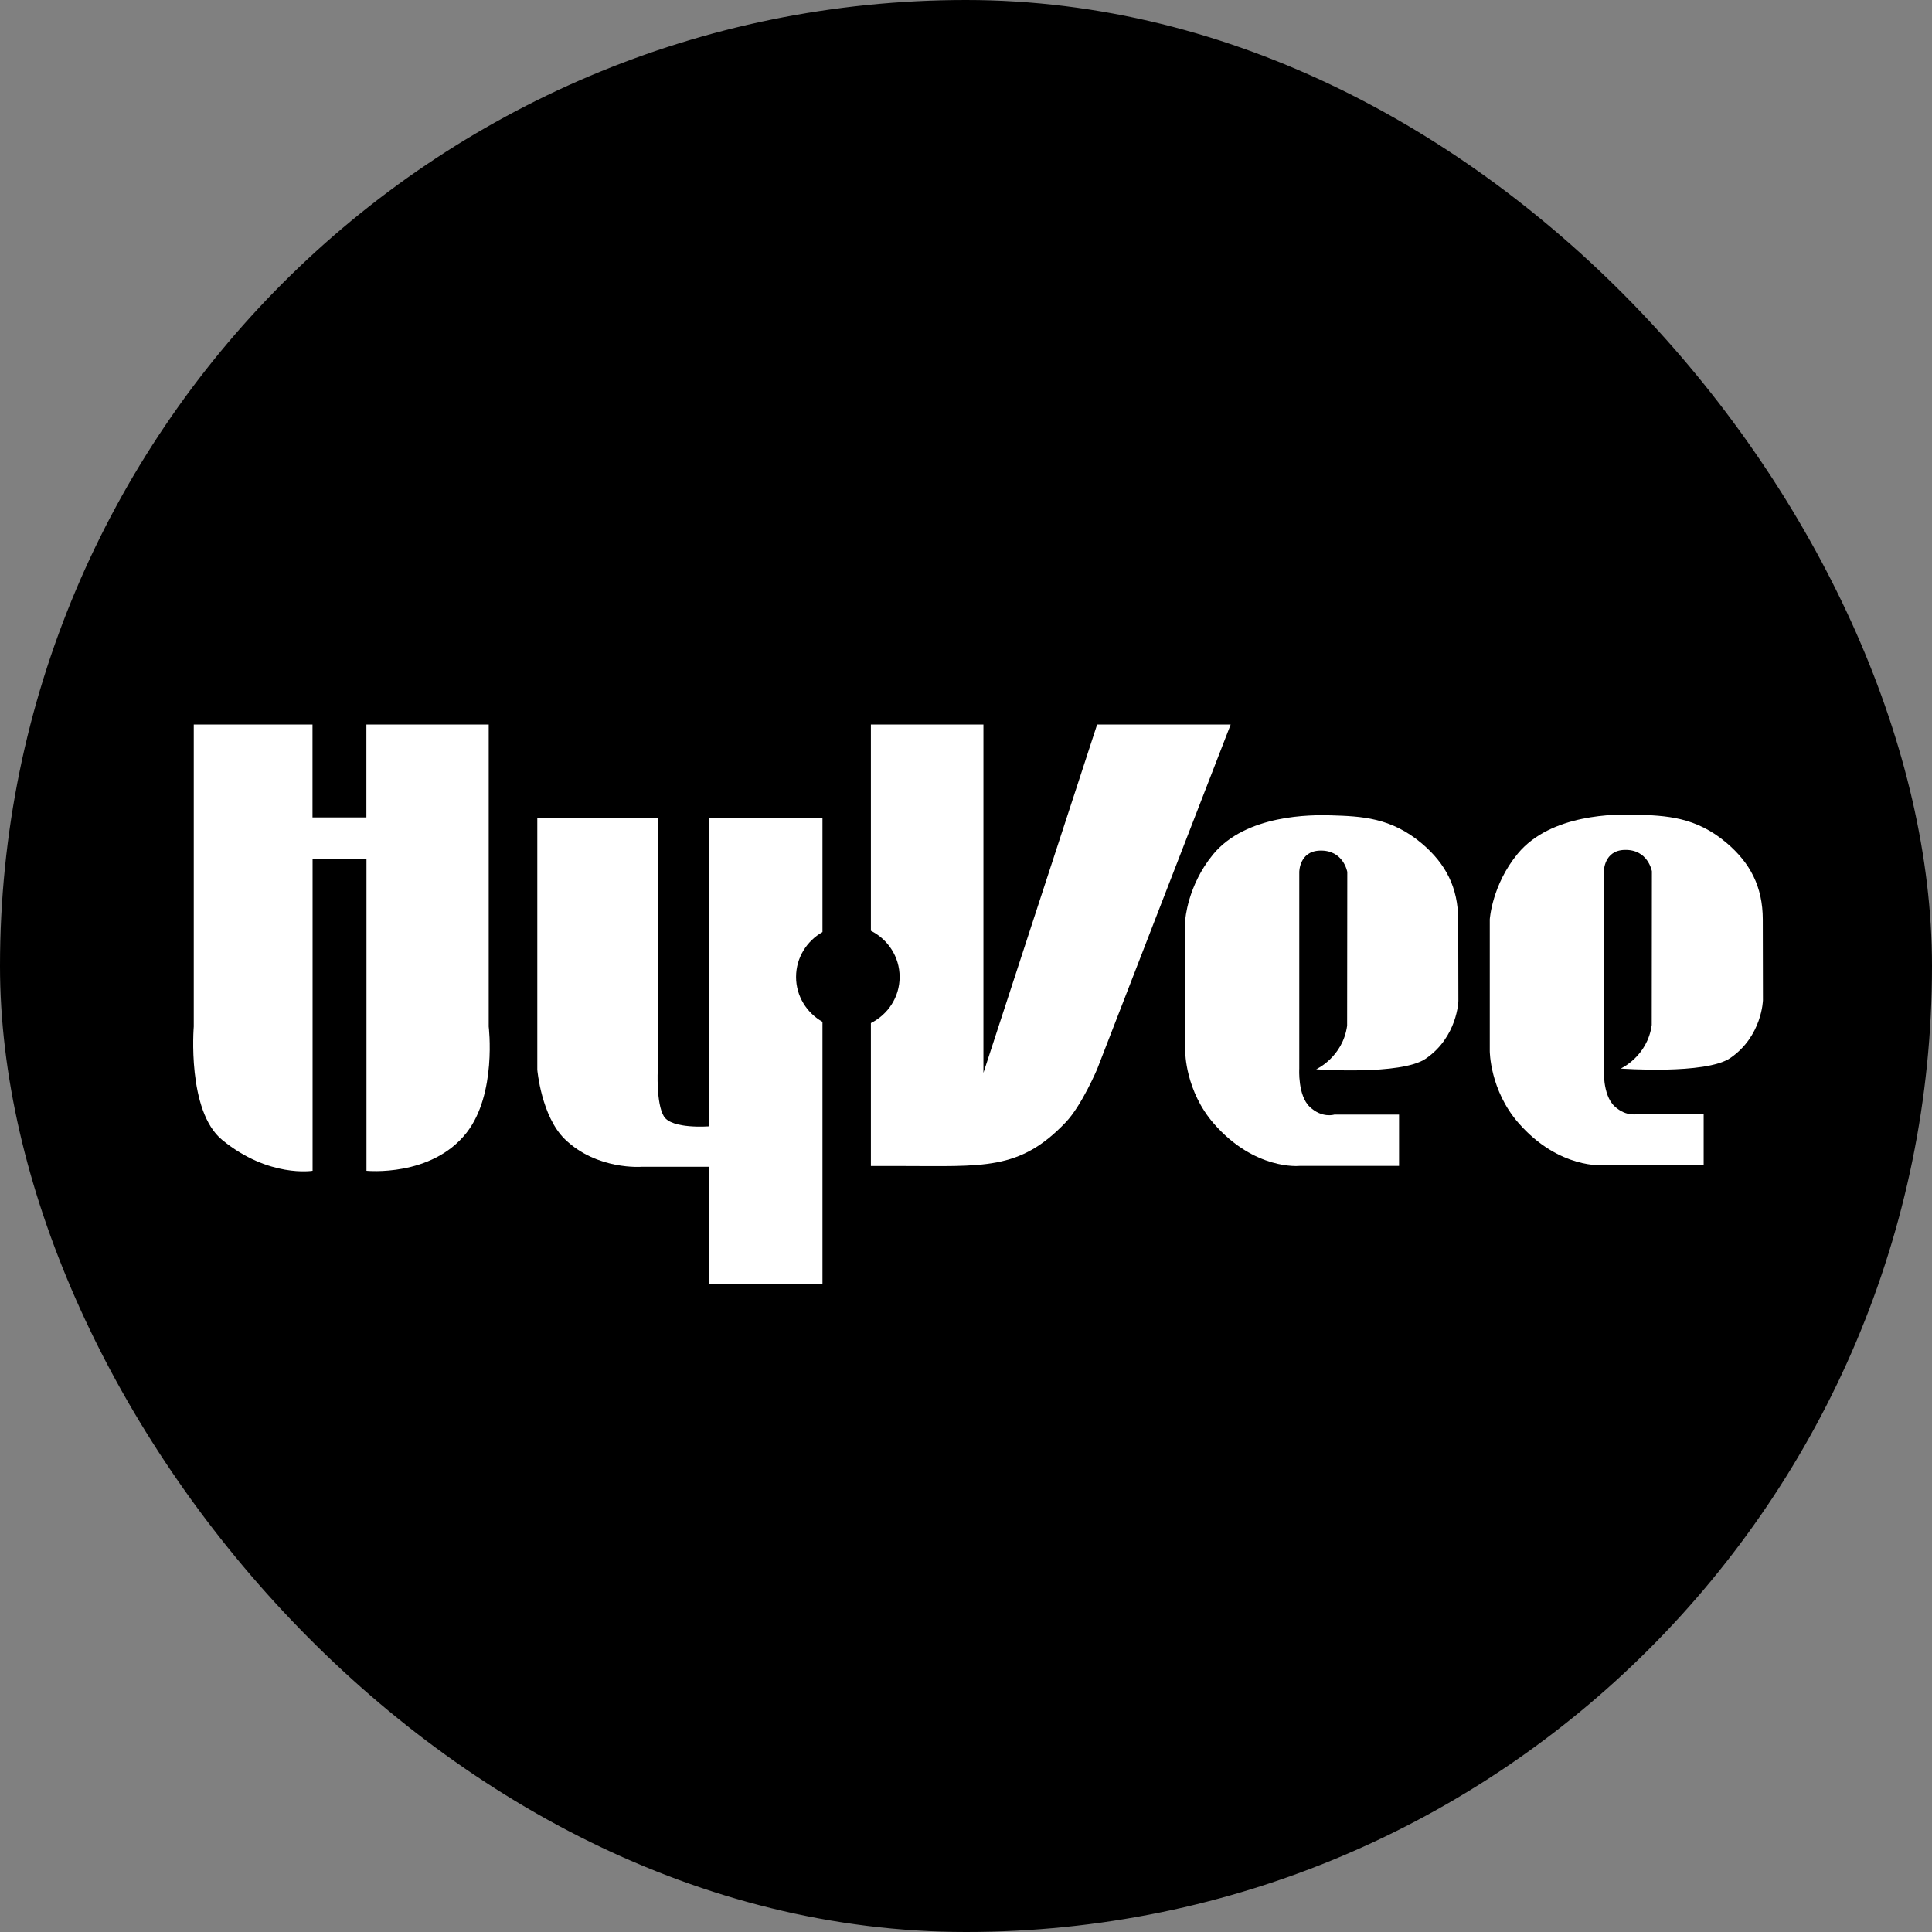 <svg width="48" height="48" viewBox="0 0 48 48" fill="none" xmlns="http://www.w3.org/2000/svg">
<rect x="0" y="0" width="48" height="48" fill="#808080" stroke="none"/>
<g clip-path="url(#clip0_7008_10227)">
<rect width="48" height="48" fill="black"/>
<path d="M4.812 18H7.764V20.308H9.103V18H12.142V25.505C12.142 25.505 12.347 27.177 11.592 28.142C10.72 29.253 9.105 29.088 9.105 29.088V21.331H7.766V29.088C7.766 29.088 6.68 29.269 5.522 28.323C4.639 27.603 4.814 25.505 4.814 25.505V18H4.812Z" fill="white"/>
<path d="M34.759 27.692H33.15C33.15 27.692 32.847 27.788 32.543 27.502C32.239 27.218 32.28 26.552 32.28 26.552V21.664C32.28 21.664 32.28 21.148 32.79 21.133C33.38 21.113 33.473 21.664 33.473 21.664L33.469 25.484C33.36 26.268 32.699 26.566 32.699 26.566C32.699 26.566 34.81 26.721 35.421 26.303C36.211 25.762 36.233 24.867 36.233 24.867L36.229 22.861C36.227 22.041 35.913 21.456 35.33 20.96C34.563 20.31 33.829 20.28 33.057 20.257C32.592 20.244 30.963 20.23 30.14 21.226C29.498 22.005 29.447 22.861 29.447 22.861V26.134C29.447 26.134 29.447 27.105 30.163 27.922C31.177 29.08 32.282 28.967 32.282 28.967H34.759V27.692Z" fill="white"/>
<path d="M27.258 18L24.433 26.655V18H21.637V23.125C22.057 23.336 22.351 23.768 22.351 24.272C22.351 24.776 22.059 25.206 21.637 25.418V28.969C21.637 28.969 22.067 28.969 22.341 28.969C24.433 28.969 25.326 29.09 26.474 27.887C26.877 27.467 27.26 26.558 27.26 26.558L30.576 18H27.258Z" fill="white"/>
<path d="M19.778 24.272C19.778 23.791 20.045 23.378 20.434 23.157V20.329H17.618V27.983C17.618 27.983 16.69 28.058 16.494 27.735C16.297 27.412 16.342 26.578 16.342 26.578V20.329H13.349V26.578C13.349 26.578 13.448 27.735 14.036 28.305C14.838 29.08 15.947 28.988 15.947 28.988H17.616V31.894H20.434V25.387C20.045 25.165 19.778 24.752 19.778 24.272Z" fill="white"/>
<path d="M42.327 27.673H40.718C40.718 27.673 40.414 27.768 40.111 27.483C39.807 27.198 39.848 26.533 39.848 26.533V21.647C39.848 21.647 39.848 21.131 40.358 21.116C40.946 21.096 41.041 21.647 41.041 21.647L41.037 25.466C40.928 26.251 40.266 26.548 40.266 26.548C40.266 26.548 42.378 26.704 42.989 26.286C43.779 25.745 43.8 24.85 43.8 24.85L43.796 22.843C43.794 22.024 43.481 21.439 42.897 20.942C42.13 20.292 41.397 20.263 40.624 20.24C40.159 20.226 38.531 20.213 37.708 21.209C37.065 21.987 37.013 22.843 37.013 22.843V26.114C37.013 26.114 37.013 27.085 37.729 27.903C38.743 29.061 39.848 28.948 39.848 28.948H42.327V27.673Z" fill="white"/>
</g>
<defs>
<clipPath id="clip0_7008_10227">
<rect width="48" height="48" rx="24" fill="white"/>
</clipPath>
</defs>
</svg>
